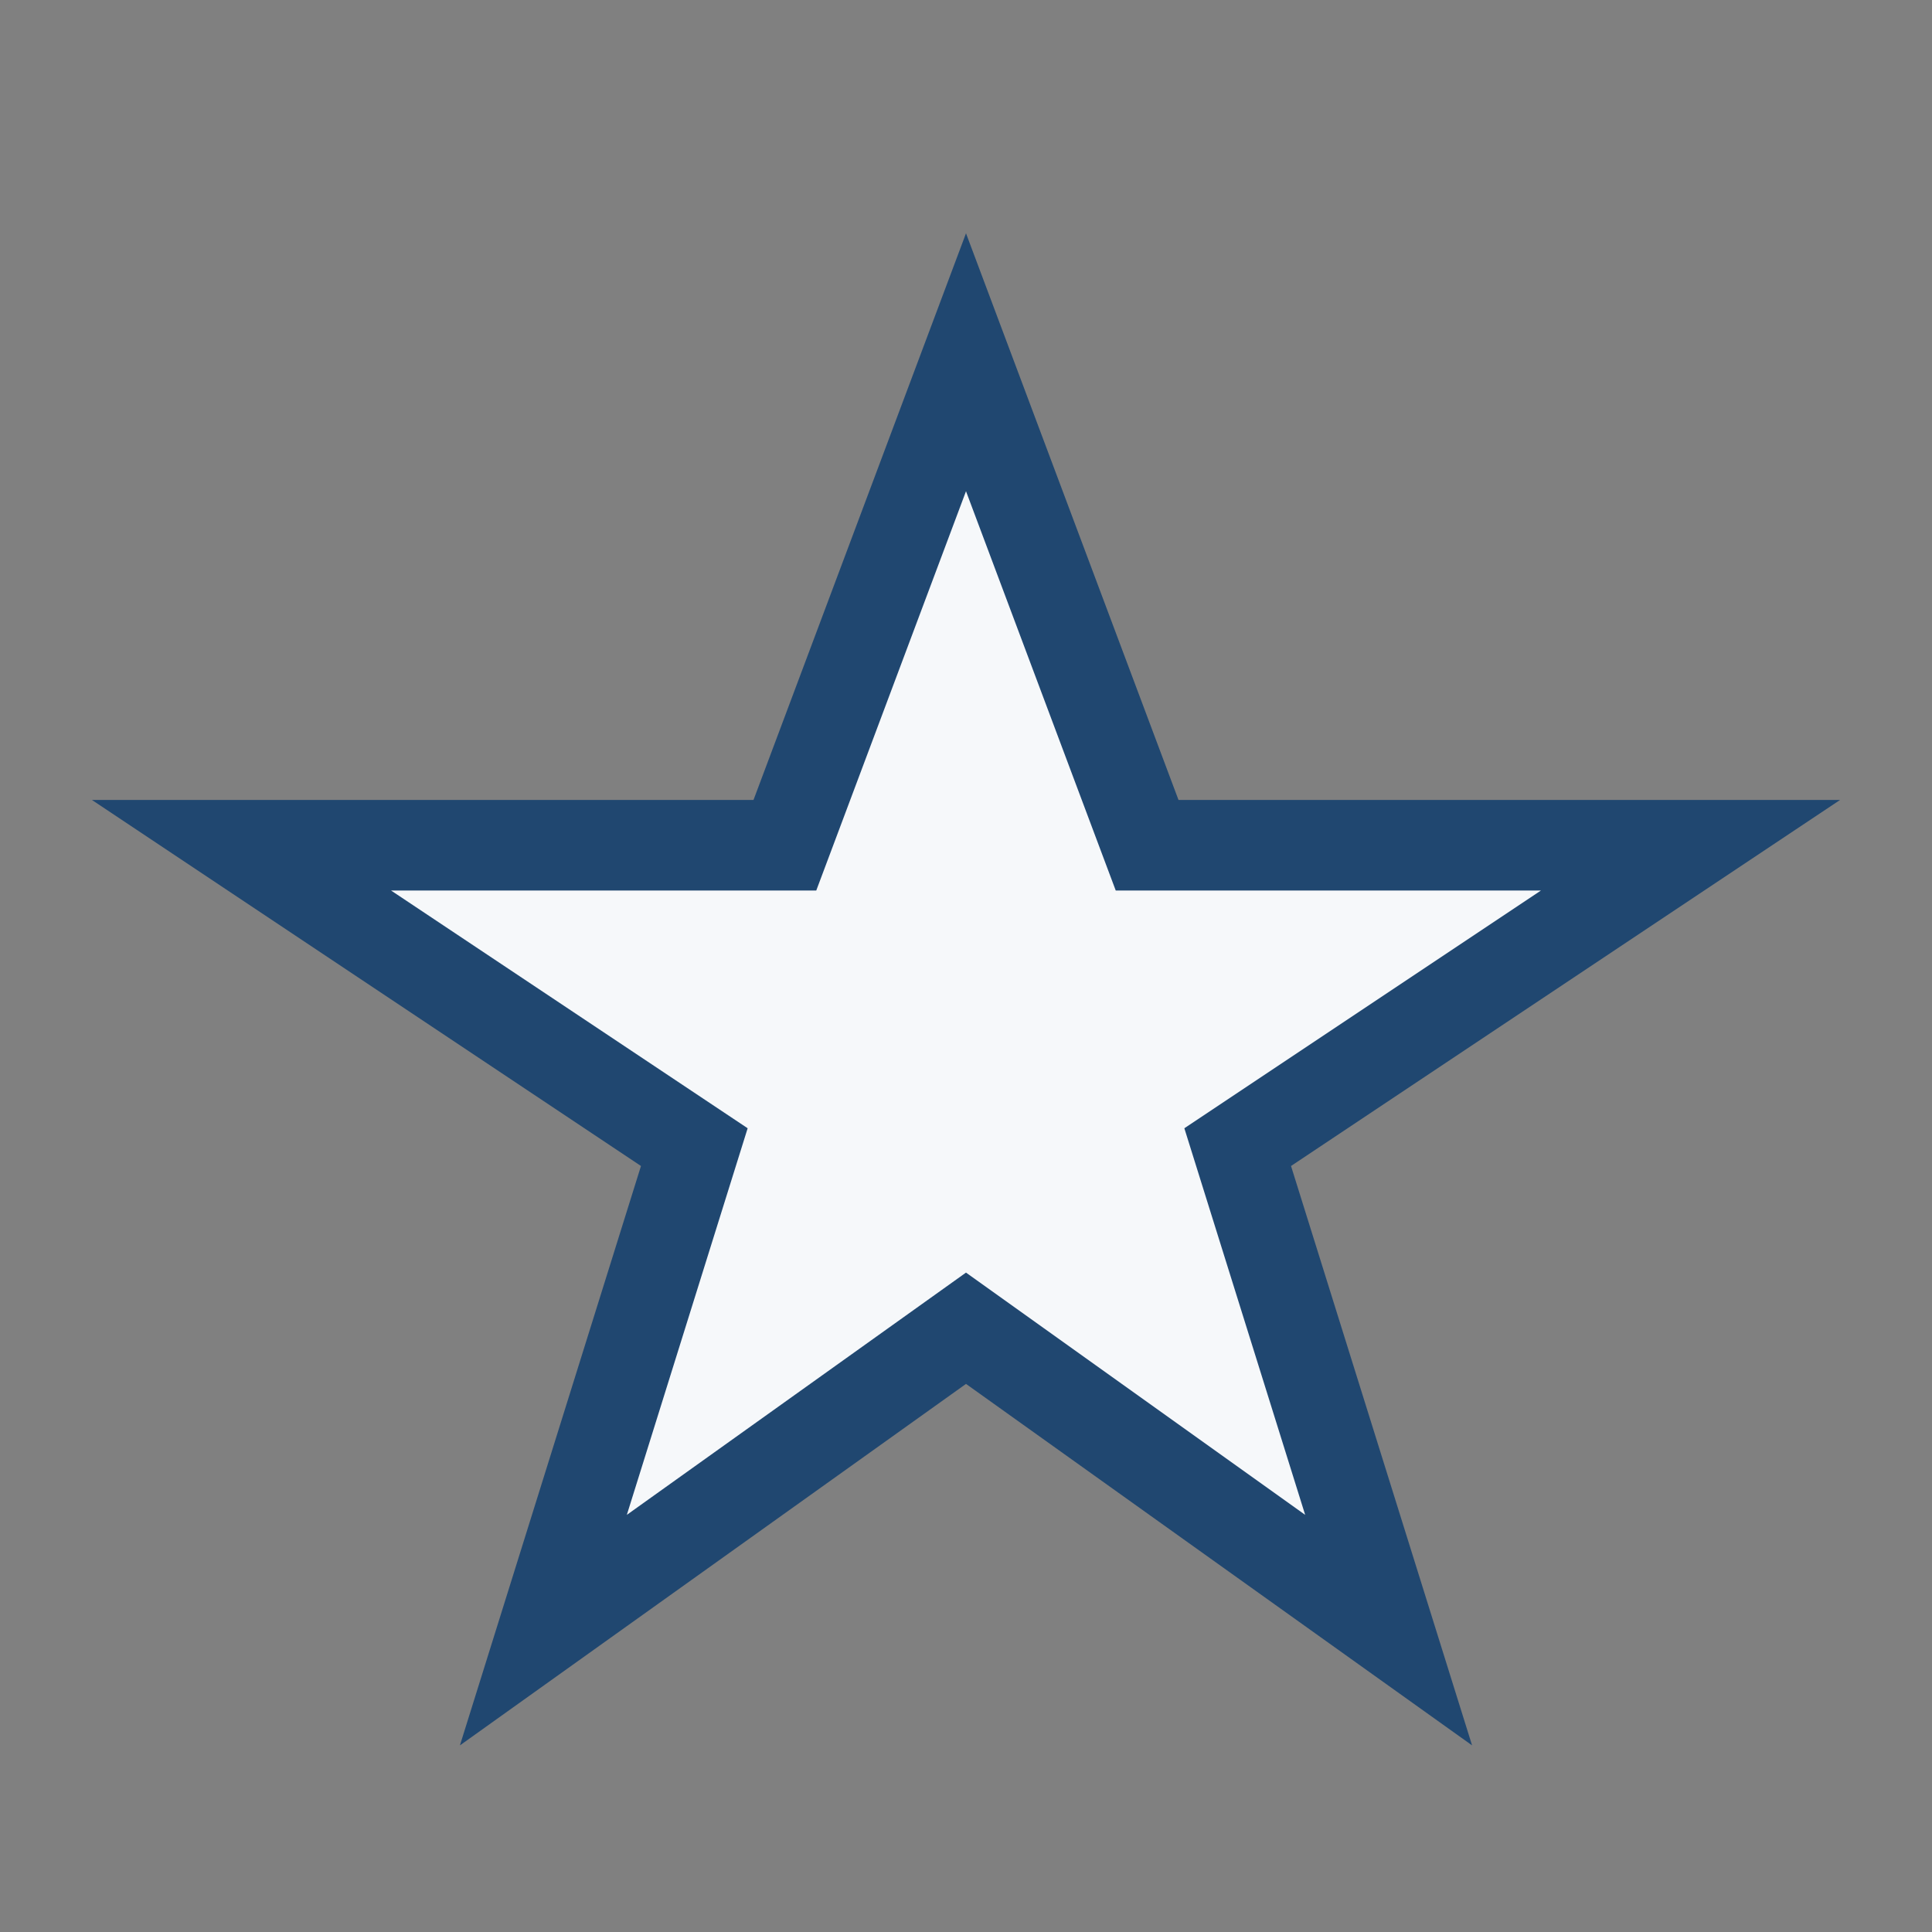<?xml version="1.0" encoding="UTF-8"?>
<svg xmlns="http://www.w3.org/2000/svg" width="32" height="32" viewBox="0 0 32 32"><rect x="0" y="0" width="32" height="32" fill="#808080" stroke="none"/><polygon points="16,6 19,14 28,14 20.5,19 23,27 16,22 9,27 11.5,19 4,14 13,14" fill="#F6F8FA" stroke="#204770" stroke-width="1.5"/></svg>